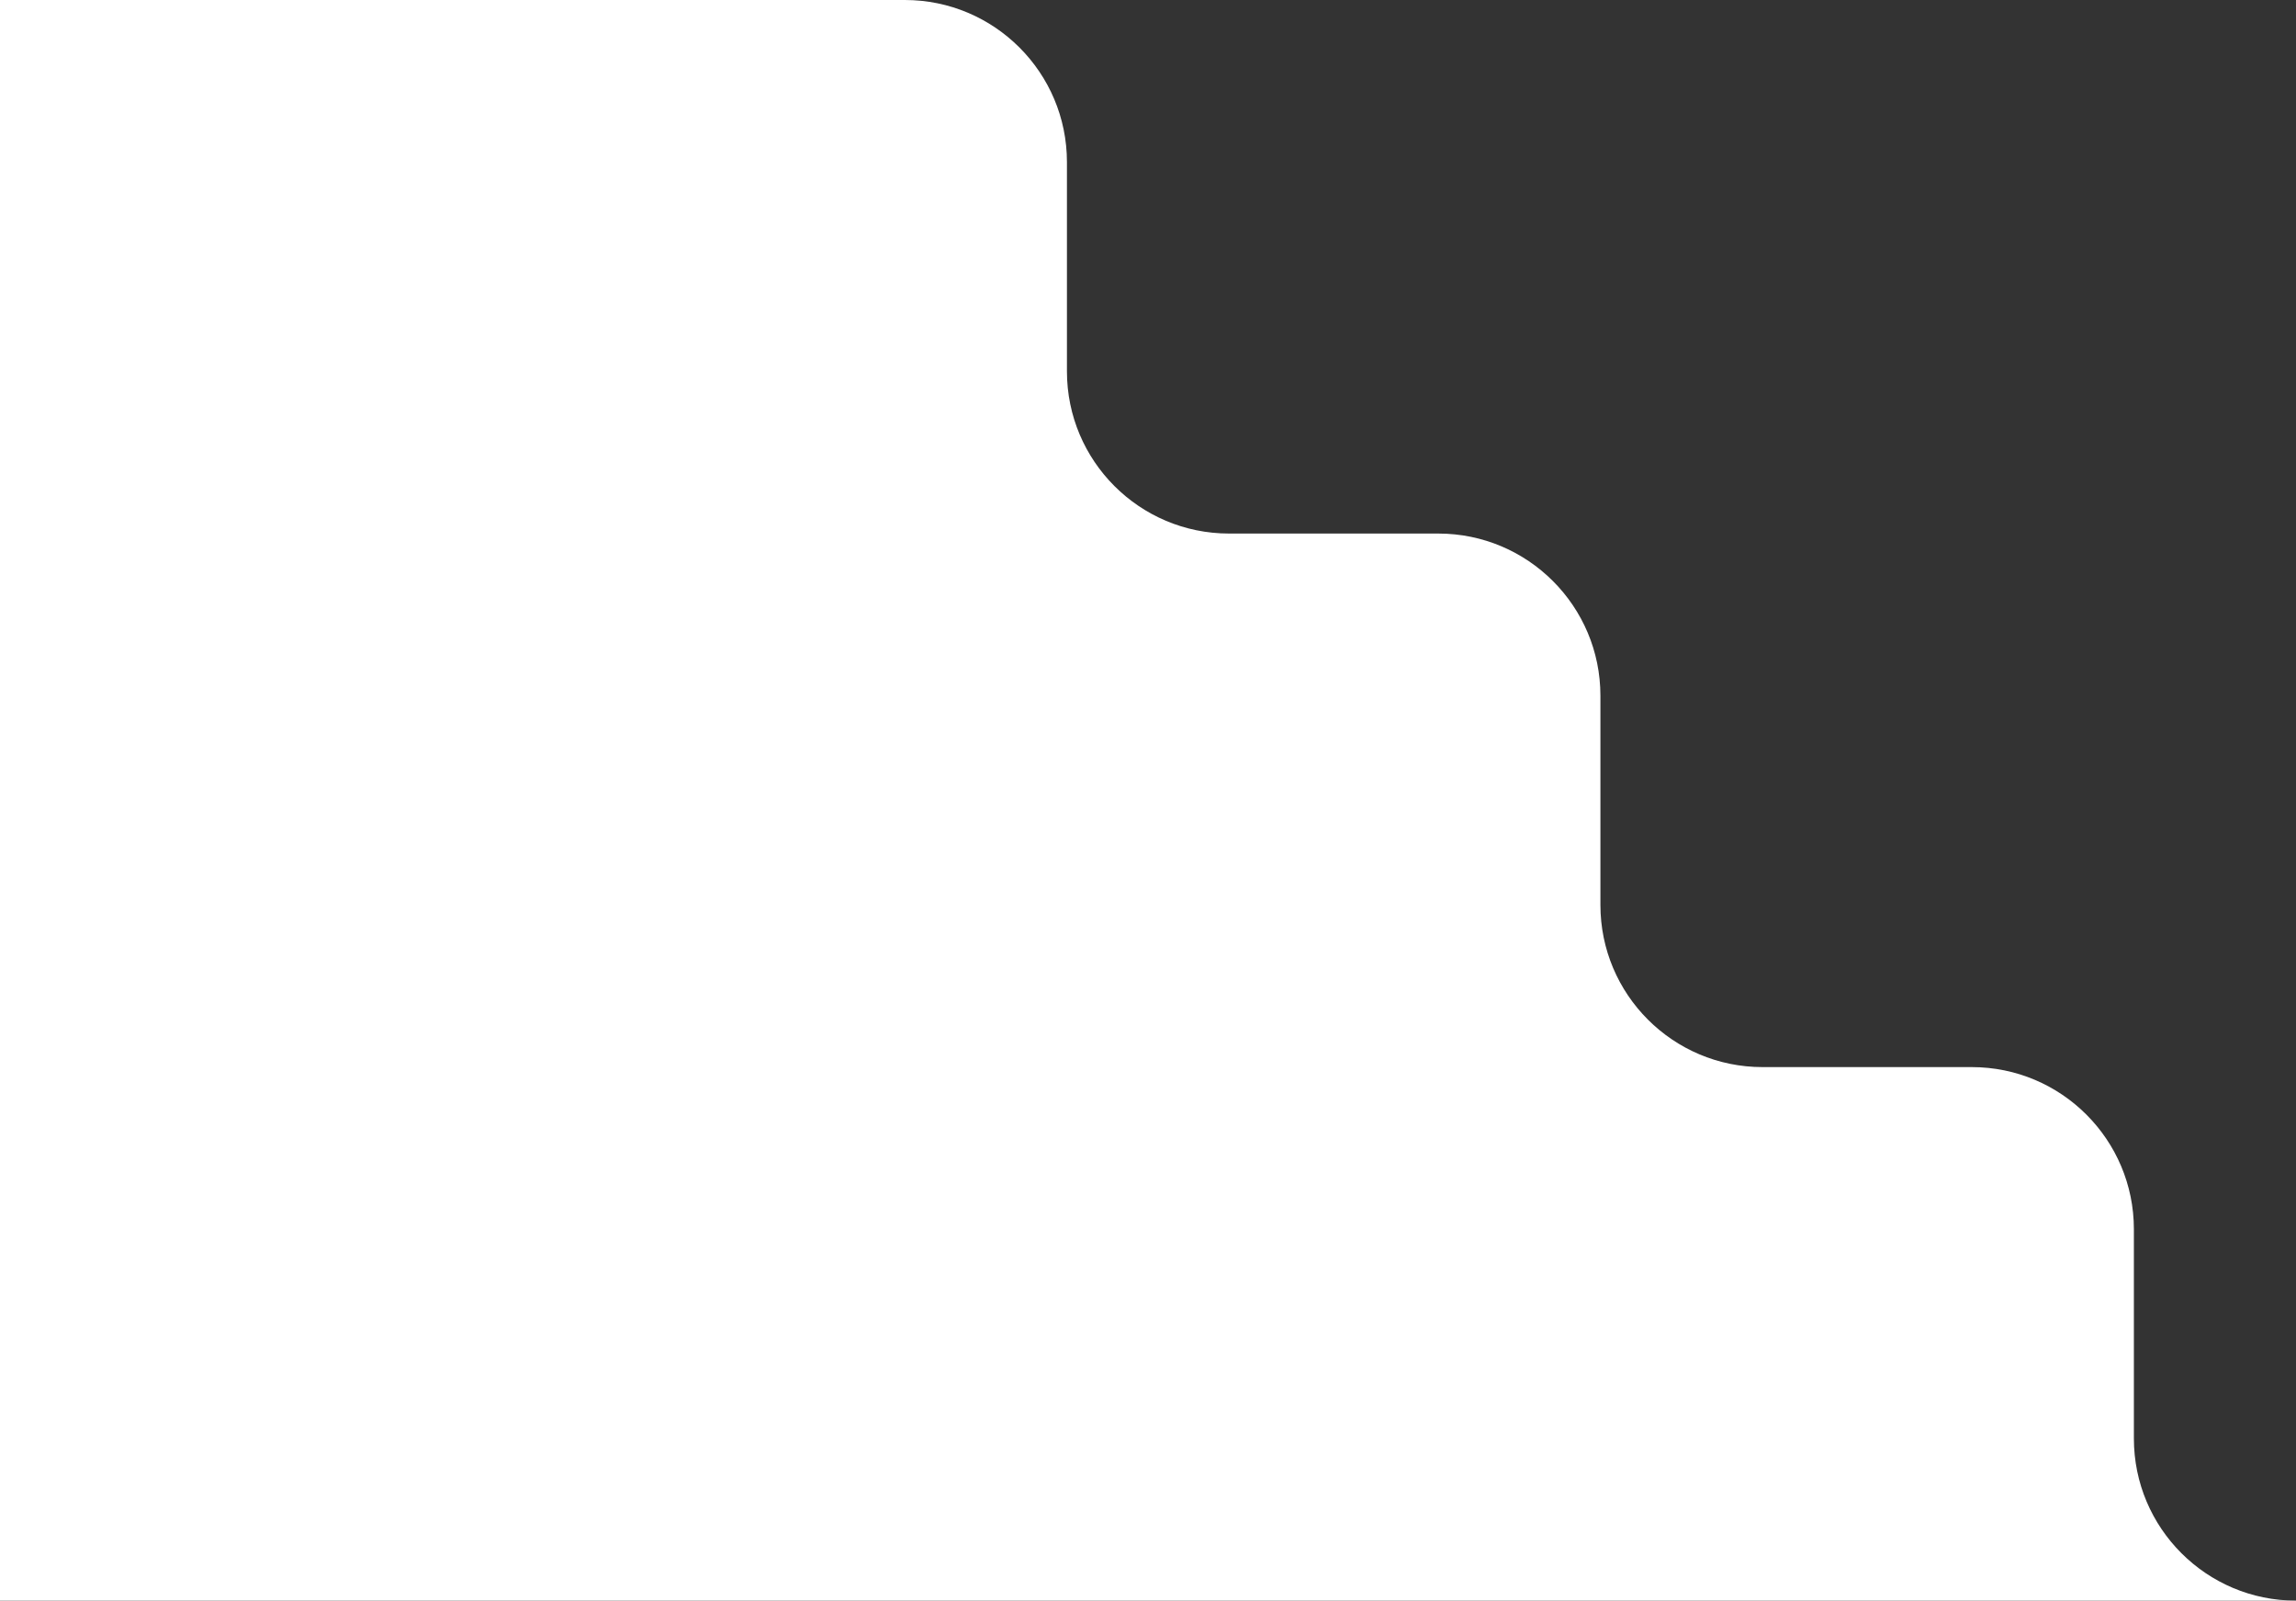 <?xml version="1.0" encoding="UTF-8"?>
<svg id="_レイヤー_2" data-name="レイヤー 2" xmlns="http://www.w3.org/2000/svg" viewBox="0 0 430.39 300">
  <rect x="0" y="0" width="430.39" height="300" fill="#333333" stroke="none"/>
  <defs>
    <style>
      .cls-1 {
        fill: #fff;
        stroke-width: 0px;
      }
    </style>
  </defs>
  <g id="_レイヤー_1-2" data-name="レイヤー 1">
    <path class="cls-1" d="m169.61,0c16.78,0,30.39,13.61,30.39,30.39v39.22c0,16.78,13.61,30.39,30.39,30.39h39.22c16.78,0,30.39,13.61,30.39,30.39v39.22c0,16.78,13.61,30.39,30.39,30.39h39.22c16.78,0,30.39,13.61,30.39,30.39v39.22c0,16.78,13.61,30.39,30.39,30.39H0V0h169.61Z"/>
  </g>
</svg>